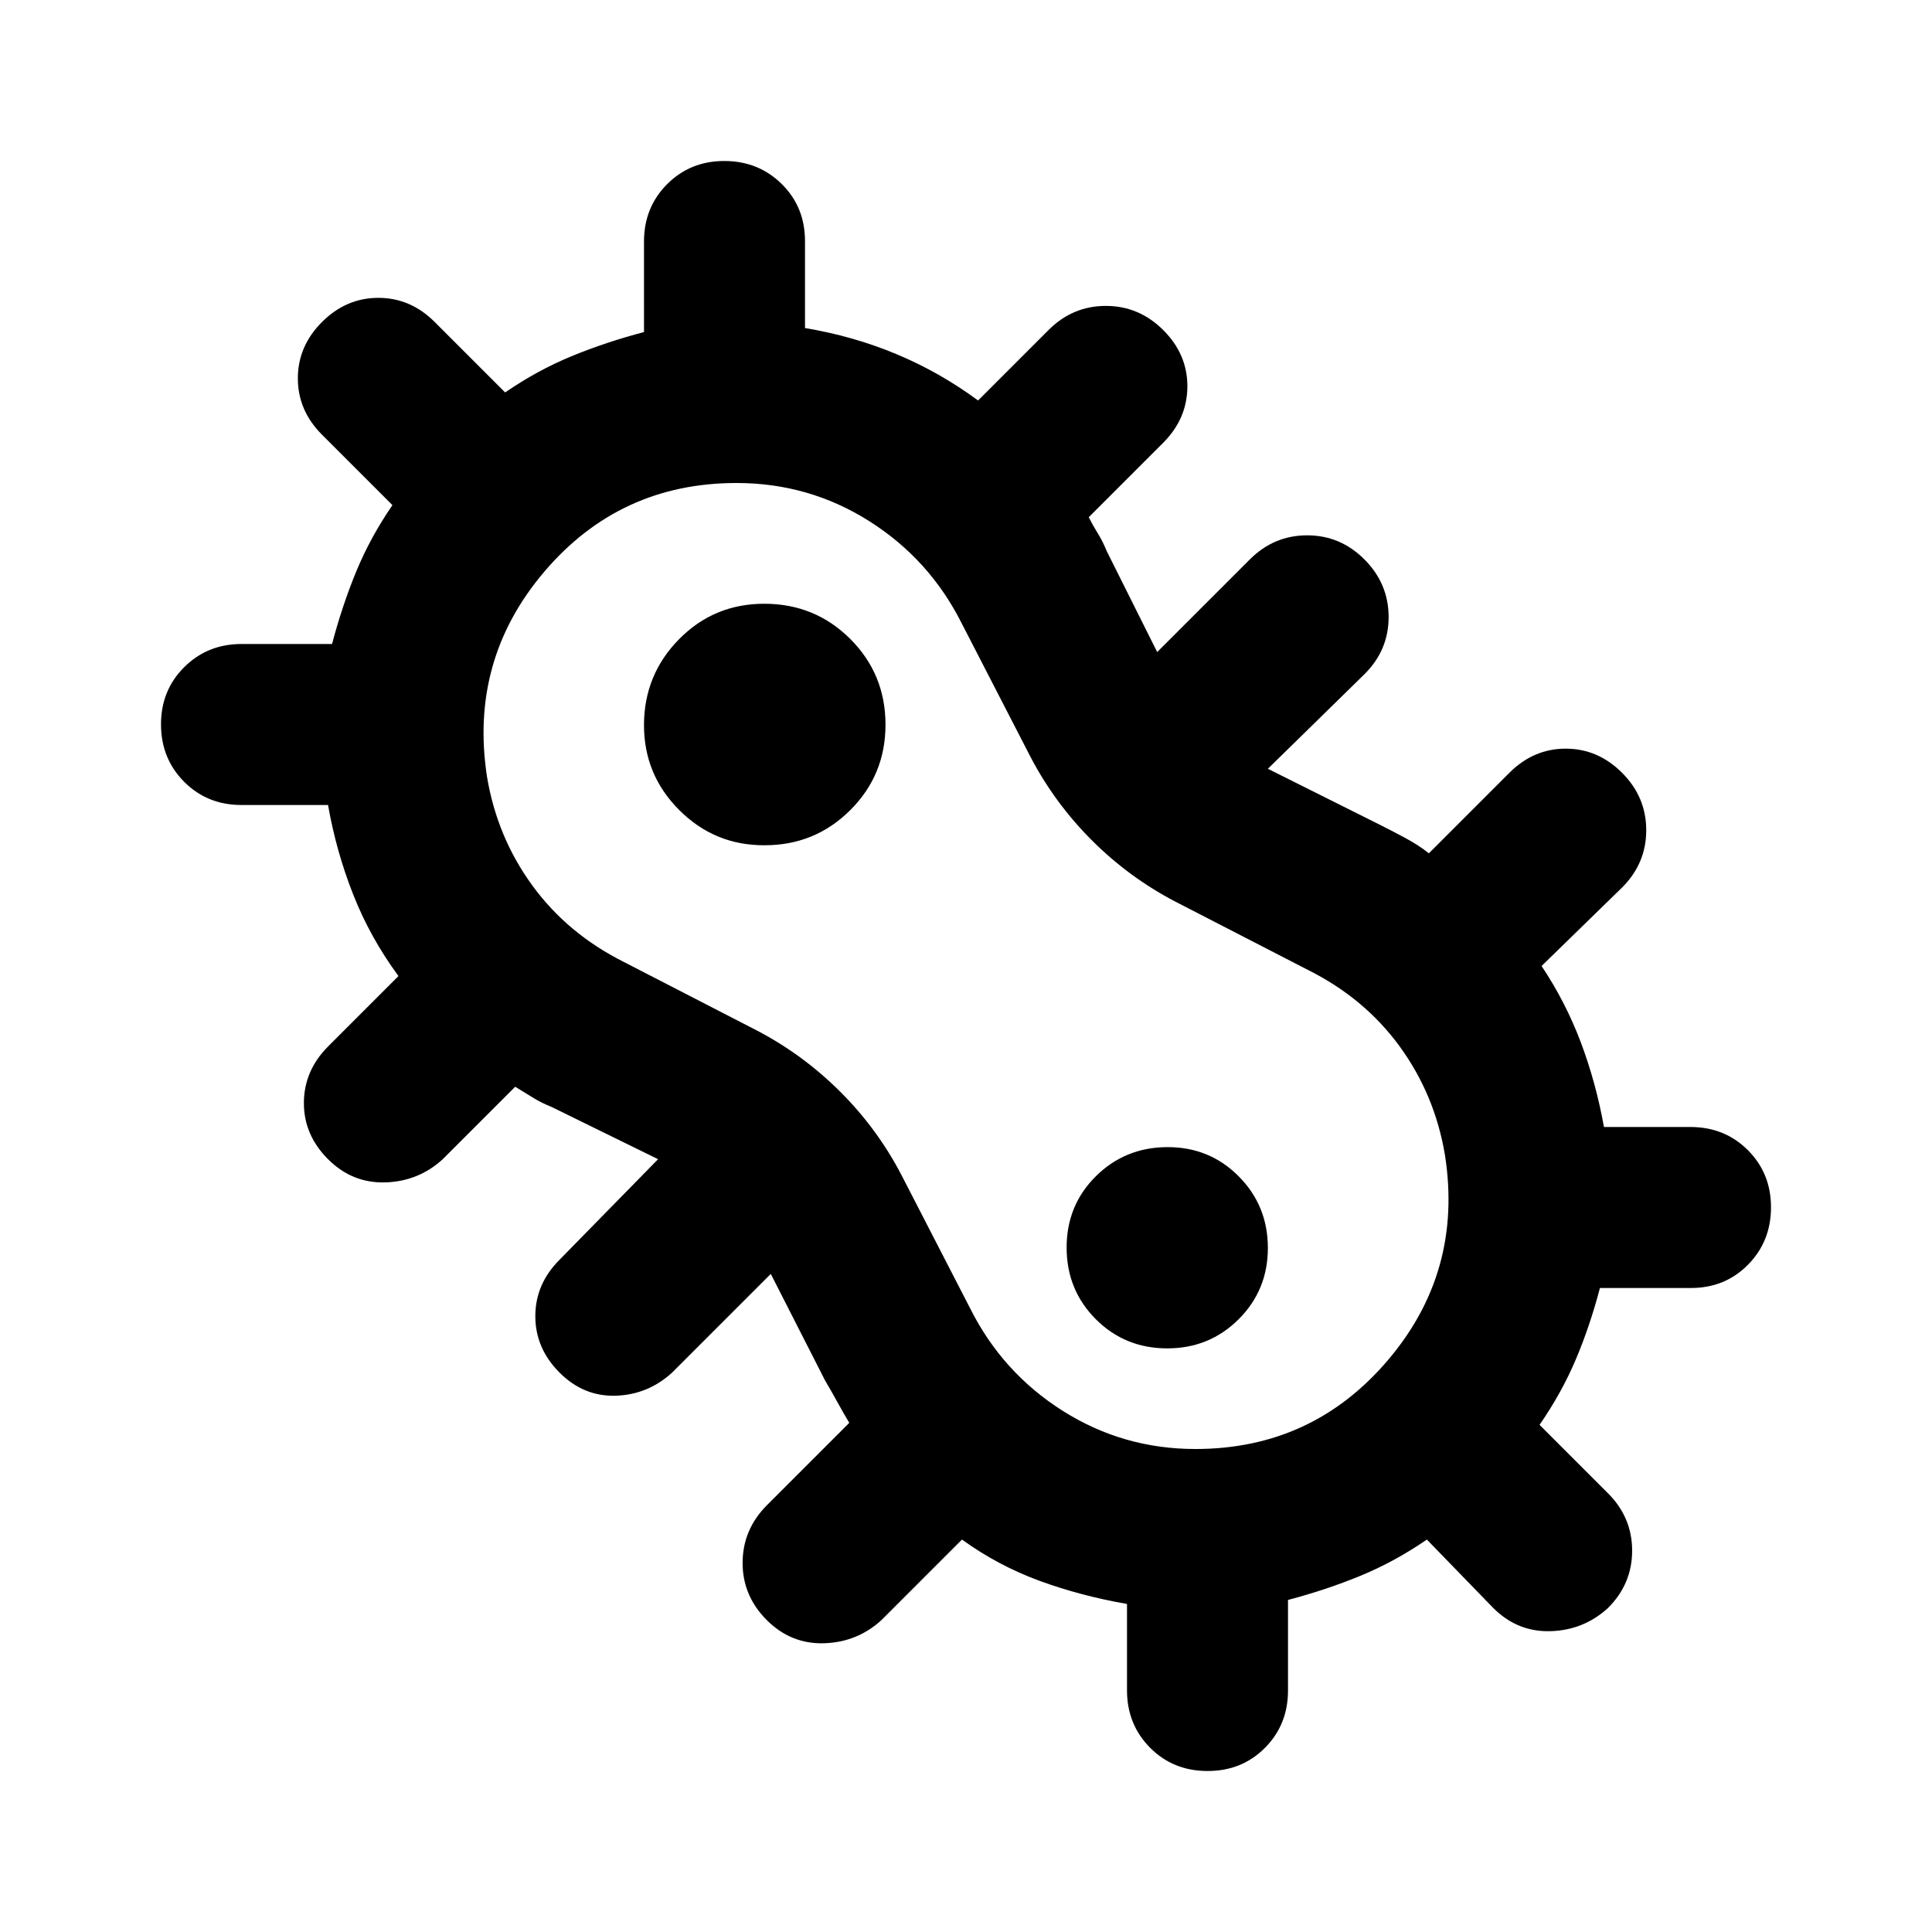 <?xml version="1.0" encoding="utf-8"?>
<!-- Generator: www.svgicons.com -->
<svg xmlns="http://www.w3.org/2000/svg" width="800" height="800" viewBox="0 0 24 24">
<path fill="currentColor" d="M15 22q-.425 0-.712-.288T14 21v-1.075q-.575-.1-1.088-.288t-.962-.512l-1 1q-.3.275-.712.288t-.713-.288t-.3-.712t.3-.713l1.025-1.025q-.075-.125-.15-.262t-.15-.263l-.675-1.325L8.35 17.05q-.3.275-.7.288t-.7-.288t-.3-.7t.3-.7l1.225-1.25l-1.325-.65q-.125-.05-.225-.112T6.4 13.5l-.9.9q-.3.275-.712.288t-.713-.288t-.3-.7t.3-.7l.875-.875q-.35-.475-.562-1.012T4.075 10H3q-.425 0-.712-.288T2 9t.288-.712T3 8h1.125q.125-.475.3-.9t.45-.825L4 5.4q-.3-.3-.3-.7T4 4t.7-.3t.7.3l.875.875q.4-.275.825-.45t.9-.3V3q0-.425.288-.713T9 2t.713.288T10 3v1.075q.6.1 1.138.325t1.012.575l.875-.875q.3-.3.712-.3t.713.3t.3.7t-.3.7l-.925.925q.05.1.112.2t.113.225l.625 1.25l1.15-1.15q.3-.3.713-.3t.712.3t.3.713t-.3.712l-1.2 1.175l1.4.7q.15.075.313.163t.287.187l1-1q.3-.3.7-.3t.7.3t.3.713t-.3.712l-1 .975q.3.45.488.95t.287 1.05H21q.425 0 .713.288T22 15t-.288.713T21 16h-1.125q-.125.475-.3.888t-.45.812l.85.85q.3.3.3.713t-.3.712q-.3.275-.712.288t-.713-.288l-.825-.85q-.4.275-.825.45t-.9.3V21q0 .425-.287.713T15 22m-.15-4q1.45 0 2.388-1.1t.712-2.55q-.125-.75-.562-1.35t-1.138-.95l-1.65-.85q-.575-.3-1.037-.762T12.8 9.4l-.85-1.65q-.4-.8-1.15-1.275T9.15 6Q7.7 6 6.763 7.1T6.05 9.65q.125.75.563 1.35t1.137.95l1.65.85q.575.3 1.038.762T11.2 14.6l.85 1.65q.4.8 1.15 1.275t1.65.475M9.5 10.5q.625 0 1.063-.437T11 9t-.437-1.062T9.5 7.5t-1.062.438T8 9t.438 1.063T9.5 10.5m5 6.25q.525 0 .888-.363t.362-.887t-.363-.888t-.887-.362t-.888.363t-.362.887t.363.888t.887.362M12 12"/>
</svg>